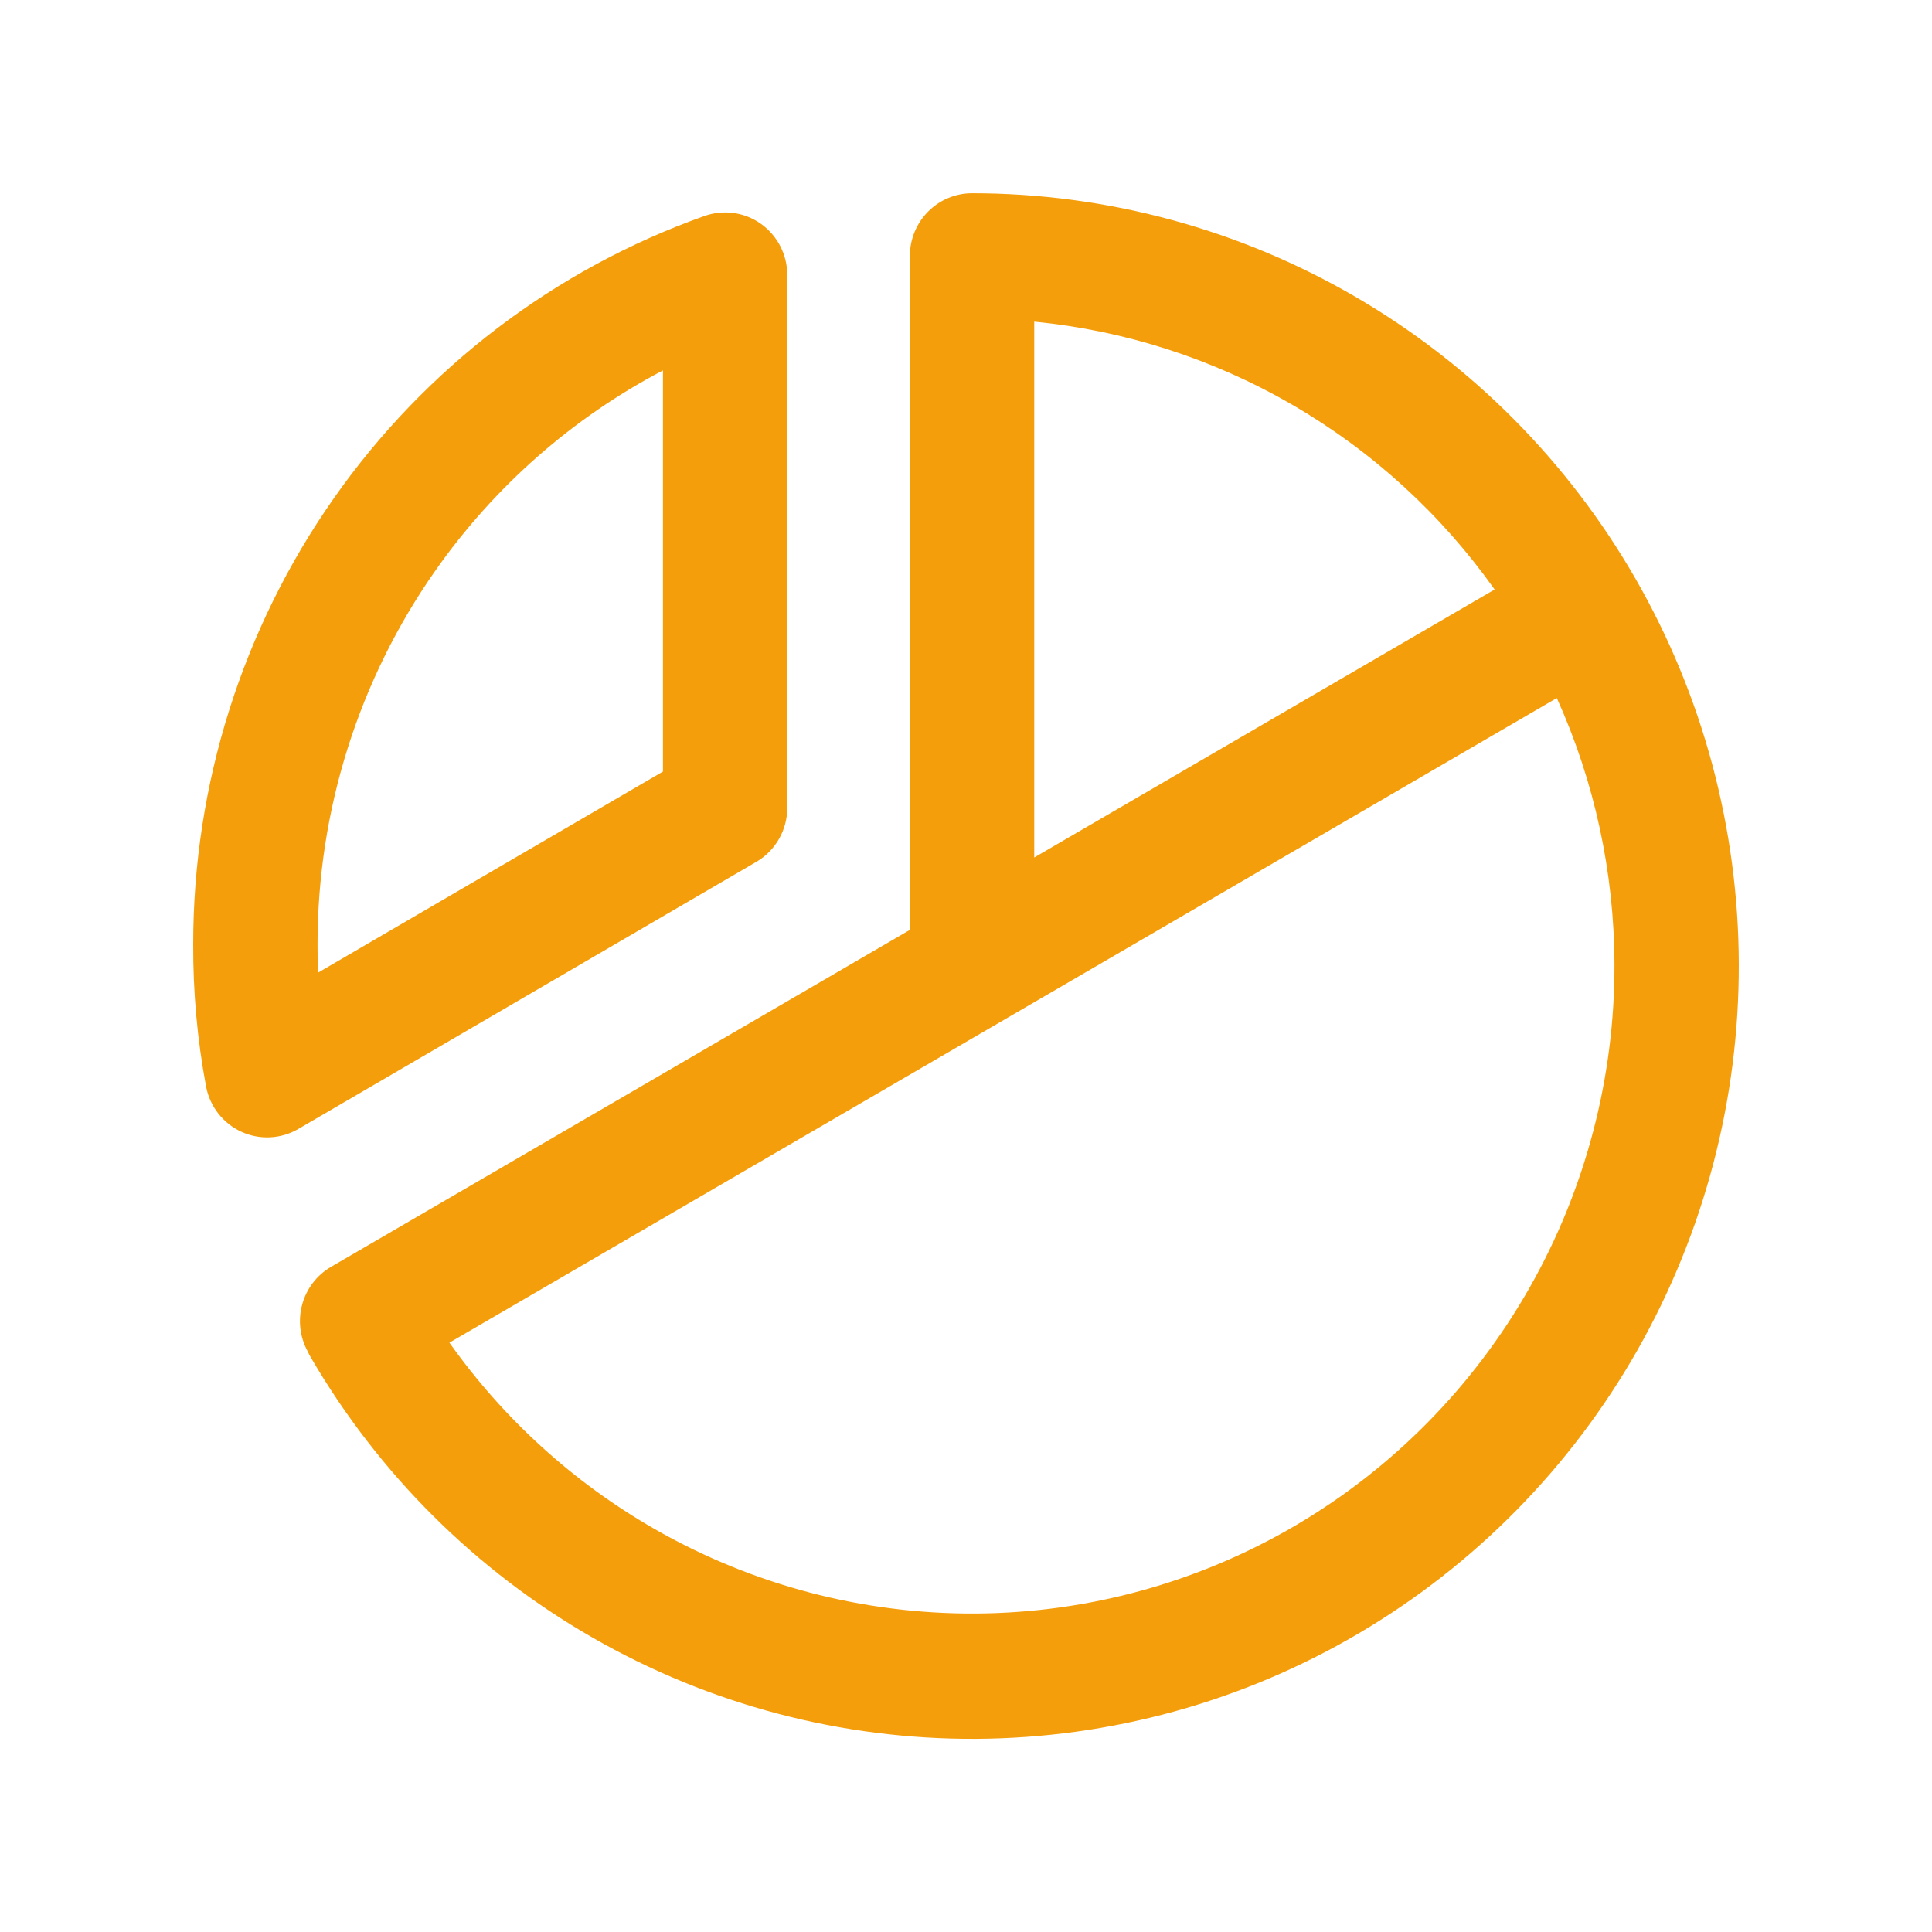 <svg xmlns="http://www.w3.org/2000/svg" width="50.0" height="50.0" viewBox="0.0 0.0 50.0 50.0" fill="none">
<path fill-rule="evenodd" clip-rule="evenodd" d="M24.019 5.476C24.321 5.172 24.73 5.001 25.157 5.001C28.634 5.002 32.051 5.923 35.064 7.673C38.077 9.423 40.58 11.94 42.324 14.972C44.068 18.004 44.991 21.444 45 24.949C45.009 28.453 44.104 31.898 42.377 34.94C40.649 37.981 38.158 40.511 35.154 42.277C32.151 44.043 28.74 44.982 25.262 45.001C21.785 45.02 18.364 44.118 15.342 42.385C12.319 40.652 9.802 38.149 8.042 35.127C8.012 35.076 7.986 35.025 7.963 34.974C7.541 34.202 7.807 33.229 8.567 32.786L23.547 24.066V6.623C23.547 6.193 23.717 5.78 24.019 5.476ZM26.766 22.192L38.681 15.256C37.302 13.312 35.522 11.682 33.457 10.483C31.4 9.288 29.117 8.554 26.766 8.324V22.192ZM40.29 18.065L11.631 34.748C13.028 36.717 14.835 38.363 16.933 39.566C19.465 41.018 22.332 41.774 25.245 41.758C28.158 41.742 31.017 40.955 33.533 39.476C36.05 37.996 38.136 35.876 39.584 33.328C41.032 30.78 41.79 27.893 41.782 24.957C41.776 22.573 41.265 20.224 40.29 18.065ZM19.696 5.795C20.122 6.099 20.375 6.593 20.375 7.119V20.903C20.375 21.482 20.069 22.017 19.572 22.306L7.719 29.218C7.267 29.481 6.717 29.507 6.242 29.288C5.768 29.068 5.428 28.631 5.332 28.114C5.106 26.903 4.995 25.673 5 24.441C4.998 20.306 6.27 16.272 8.639 12.896C11.009 9.519 14.36 6.966 18.231 5.59C18.724 5.415 19.27 5.491 19.696 5.795ZM17.157 9.586C14.822 10.812 12.799 12.584 11.266 14.769C9.281 17.598 8.216 20.978 8.218 24.444L8.218 24.452H8.218C8.217 24.692 8.221 24.932 8.231 25.172L17.157 19.968V9.586Z" fill="#F59E0B" />
</svg>